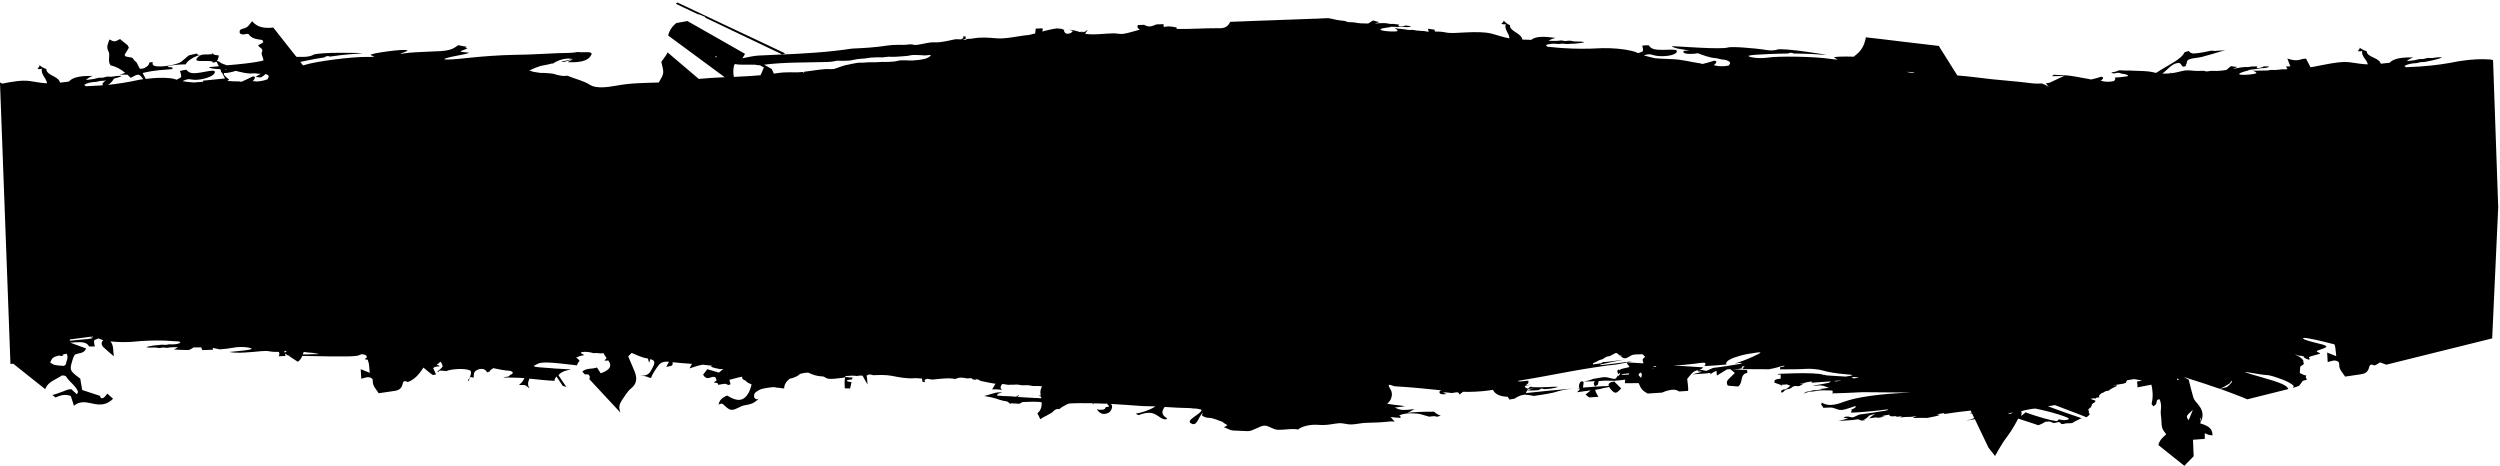 <?xml version="1.0" encoding="UTF-8"?> <svg xmlns="http://www.w3.org/2000/svg" width="820" height="153" viewBox="0 0 820 153" fill="none"> <path d="M817.17 19.57C817.005 19.545 816.806 19.533 816.641 19.509C813.708 19.268 810.47 19.497 807.202 19.98C806.946 20.028 806.689 20.077 806.42 20.089C802.41 20.909 798.395 21.489 794.466 21.754C794.197 21.766 793.928 21.778 793.707 21.815C792.596 21.875 791.437 21.911 790.256 21.996C790.022 21.996 789.8 22.032 789.566 22.032C789.449 22.032 789.332 22.032 789.227 22.068C789.073 21.96 788.883 21.863 788.728 21.755C788.716 21.718 788.703 21.682 788.691 21.646C789.706 20.97 791.27 20.753 792.581 20.705C792.802 20.669 793.059 20.62 793.268 20.548C793.477 20.476 793.734 20.427 793.955 20.391C794.81 20.379 795.722 20.306 796.641 20.029C796.862 19.993 797.084 19.956 797.306 19.92C797.527 19.884 797.749 19.848 797.993 19.764C798.459 19.643 798.959 19.51 799.46 19.377C799.995 19.233 800.6 19.064 800.959 18.858C800.769 18.762 800.079 18.798 799.763 18.786C799.107 18.81 798.35 18.991 797.708 19.052C797.252 19.088 796.815 18.955 796.325 19.003C795.834 19.052 795.324 19.269 794.845 19.353C794.589 19.402 794.342 19.366 794.108 19.366C793.874 19.366 793.627 19.329 793.383 19.414C791.964 19.824 790.713 19.933 789.428 20.053C790.047 19.474 790.811 19.088 791.613 18.811C788.217 18.811 785.2 19.004 783.796 20.584C782.814 20.681 781.88 20.802 780.898 20.898C780.848 20.754 780.798 20.609 780.713 20.476C779.738 18.787 776.305 18.679 776.273 16.785C775.85 16.688 775.306 16.471 774.725 16.145C774.239 15.868 774.024 15.699 774.103 15.59C774.103 15.59 774.069 15.602 774.056 15.566C774.049 15.771 773.937 16.012 773.778 16.23C773.654 16.435 773.517 16.604 773.333 16.748C773.887 16.881 774.368 16.917 774.818 16.64C774.403 18.486 776.359 19.511 776.641 21.116C774.79 21.068 773.12 20.754 771.44 20.525C771.228 20.477 771.029 20.465 770.782 20.428C768.14 20.127 765.319 20.658 762.497 21.189C762.24 21.237 761.984 21.285 761.727 21.334C760.41 21.587 759.105 21.877 757.844 22.07L756.399 19.247C756.282 19.247 756.164 19.247 756.047 19.247C755.661 19.259 755.288 19.307 754.869 19.452C753.196 20.031 751.76 19.717 750.249 19.187L750.673 20.297L751.221 21.768C750.753 21.768 750.284 21.768 749.816 21.768C749.841 21.841 749.866 21.913 749.926 21.974C750.049 22.215 750.159 22.42 750.246 22.673C750.072 22.734 749.92 22.746 749.768 22.758C749.347 22.782 749.006 22.698 748.585 22.722C748.164 22.746 747.768 22.842 747.347 22.866C746.96 22.879 746.552 22.939 746.131 22.963C745.71 22.987 745.368 22.903 744.947 22.927C744.526 22.951 744.073 23.108 743.652 23.132C743.231 23.156 742.867 23.12 742.446 23.144C742.025 23.168 741.592 23.156 741.123 23.156C740.69 23.144 740.247 23.217 739.813 23.205C739.497 23.193 739.215 23.169 738.933 23.144C739.205 23.253 739.442 23.374 739.786 23.579C740.522 24.013 739.942 24.254 737.745 24.448C734.227 24.773 733.362 24.303 735.979 23.518C736.654 23.325 737.177 23.145 737.585 23.084C737.503 23.072 737.468 23.084 737.386 23.072C737.64 22.903 737.956 22.915 738.504 22.807C738.982 22.722 739.498 22.746 739.824 22.674C740.524 22.553 741.107 22.432 741.785 22.36C742.088 22.336 742.721 22.36 743.269 22.251C743.957 22.095 744.41 21.938 744.078 21.769C743.54 21.793 743.024 21.769 742.521 21.781C741.966 22.095 741.117 22.348 740.601 22.324C740.133 22.324 740.08 22.058 740.448 21.769C739.71 21.781 739.008 21.781 738.435 21.817C738.109 21.89 737.782 21.962 737.478 21.986C737.244 21.986 736.975 21.998 736.741 21.998C736.507 21.998 736.26 21.962 736.004 22.01C734.858 22.083 733.6 22.397 732.387 22.614C732.815 22.385 733.291 22.18 733.836 21.95C733.073 21.89 732.346 21.818 731.757 21.697C731.227 22.083 730.757 22.529 730.275 22.94C728.758 23.181 727.333 23.35 725.808 23.23C725.327 23.193 724.744 23.314 724.184 23.386C723.997 23.41 723.845 23.423 723.693 23.435C723.187 23.326 722.868 23.193 722.33 23.218C720.728 23.326 719.333 23.242 717.83 23.073C717.15 23.025 716.52 23.121 715.832 23.278C715.611 23.314 715.401 23.387 715.145 23.435C714.679 23.556 714.179 23.689 713.7 23.773C713.444 23.821 713.222 23.858 712.966 23.906C712.662 23.93 712.37 23.99 712.066 24.014C711.981 23.882 711.874 23.797 711.789 23.665C711.754 23.677 711.719 23.689 711.732 23.725C711.804 23.821 711.912 23.906 711.997 24.038C711.05 24.123 710.091 24.171 709.224 24.147C711.068 22.82 712.265 20.865 714.449 20.636C715.617 20.515 715.431 22.12 716.467 21.843C716.863 21.746 717.044 21.48 717.131 21.167C717.014 21.167 716.932 21.155 716.815 21.155L717.173 20.95C717.267 20.431 717.3 19.852 717.798 19.598C718.956 18.995 720.807 19.043 722.308 18.645C724.741 18.006 727.172 17.245 729.579 16.533C729.719 16.485 729.871 16.473 730.01 16.425C729.567 16.497 729.076 16.545 728.655 16.57C728.152 16.582 727.696 16.618 727.275 16.642C726.889 16.654 726.55 16.69 726.363 16.714C726.034 16.666 725.718 16.654 725.389 16.606C723.501 17.016 721.566 17.402 719.777 17.535C718.866 17.608 718.237 17.258 717.932 16.715L716.582 17.101C716.178 17.849 715.596 18.537 714.917 19.055C712.813 20.757 709.718 22.193 707.193 23.918C706.216 23.689 705.321 23.472 704.16 23.387C702.388 23.23 700.527 23.267 698.768 23.146C698.018 23.122 697.327 23.159 696.495 23.122C696.261 23.122 696.049 23.074 695.85 23.062C695.651 23.05 695.416 23.05 695.147 23.062C694.96 23.086 694.751 23.159 694.52 23.279C694.311 23.352 694.079 23.472 693.823 23.52C693.357 23.641 692.936 23.665 692.505 23.774C692.814 23.991 693.124 24.208 693.986 23.991C694.195 23.919 694.416 23.882 694.568 23.87C695.258 23.834 695.451 24.051 695.957 24.16C696.216 24.232 696.45 24.232 696.697 24.268C696.814 24.268 696.944 24.305 697.073 24.341C697.462 24.449 697.946 24.606 698.033 24.86C697.989 24.956 697.849 25.004 697.628 25.041C697.406 25.077 697.102 25.101 696.694 25.161C696.203 25.209 695.62 25.33 695.082 25.354C694.731 25.354 694.427 25.378 694.123 25.403C693.936 25.427 693.737 25.415 693.632 25.451C693.739 25.535 693.777 25.644 693.815 25.753C693.842 25.945 693.639 26.259 693.48 26.476C693.343 26.645 693.54 26.537 693.179 26.621C692.783 26.718 691.918 26.814 691.45 26.814C691.051 26.79 690.665 26.802 690.254 26.742C689.855 26.718 689.558 26.537 689.194 26.501C689.147 26.477 689.077 26.501 689.03 26.477C689.525 26.103 689.973 25.704 689.743 25.379C689.658 25.246 689.269 25.137 689.06 25.21C688.014 25.572 686.861 25.849 685.778 26.103C685.73 26.079 685.683 26.055 685.635 26.03C685.506 25.994 685.364 25.922 685.164 25.91C682.333 25.512 679.763 24.74 676.693 24.668C675.662 24.619 674.643 24.607 673.633 24.511C673.462 24.692 673.243 24.849 673.059 24.993C674.967 24.981 676.559 24.957 677.177 24.824L672.276 27.129C671.915 27.213 671.471 27.286 670.981 27.334C671.148 27.479 671.41 27.672 671.659 27.829C671.577 27.817 671.53 27.793 671.482 27.768C671.387 27.72 671.305 27.708 671.188 27.708C671.999 28.36 672.097 28.528 671.67 28.311C671.446 28.227 671.089 27.986 670.637 27.696C670.555 27.684 670.485 27.708 670.403 27.696C670.214 27.6 670.024 27.503 669.869 27.395C668.676 27.443 667.388 27.443 666.366 27.31C664.569 27.081 660.988 26.659 658.384 26.466C655.78 26.273 650.873 25.742 647.479 25.296C646.046 25.103 644.11 24.922 642.021 24.754L640.832 22.896L640.212 21.894L636.823 16.502L635.935 15.066L625.11 13.787L616.679 12.774L612.006 12.244C611.903 12.847 611.765 13.462 611.544 14.066C611.205 15.115 610.676 16.069 609.888 16.949C609.716 17.13 609.51 17.323 609.338 17.504C609.04 17.77 608.707 18.047 608.338 18.337C608.246 18.409 608.154 18.482 608.075 18.59C607.243 18.554 606.353 18.578 605.521 18.542C601.704 18.566 600.899 18.723 602.199 19.206C603.238 19.616 602.501 19.628 600.28 19.302C595.415 18.555 583.466 18.314 579.767 18.905C578.133 19.146 575.696 19.098 574.365 18.748C572.398 18.254 573.564 18.013 580.255 17.723C582.139 17.638 584.304 17.578 586.481 17.554C586.805 17.36 587.283 17.276 587.729 17.324C587.941 17.372 588.118 17.433 588.238 17.553C590.744 17.578 593.111 17.65 594.741 17.734C600.594 18.18 600.5 18.132 592.487 16.974C587.882 16.299 583.588 15.961 582.986 16.251C582.371 16.504 580.968 16.625 579.899 16.468C574.658 15.648 567.469 15.178 566.53 15.624C565.95 15.866 561.899 15.89 557.561 15.649C553.808 15.408 550.748 15.251 548.287 15.13C549.312 15.951 551.483 16.132 553.14 16.409C553.339 16.421 553.516 16.481 553.693 16.542C553.87 16.602 554.035 16.626 554.212 16.686C553.285 16.602 552.228 16.481 552.157 16.952C552.014 17.893 555.183 17.688 556.047 17.591C556.304 17.543 556.561 17.495 556.817 17.446C558.812 18.134 560.622 18.966 563.049 19.099C563.261 19.147 563.473 19.195 563.65 19.256C563.862 19.304 564.074 19.352 564.285 19.401C564.709 19.497 565.155 19.545 565.601 19.593C566.048 19.642 566.449 19.787 566.828 19.98C567.242 20.16 567.447 20.414 567.475 20.607C567.515 20.836 567.276 21.162 567.082 21.391C566.911 21.572 567.155 21.488 566.746 21.548C566.303 21.62 565.299 21.765 564.818 21.729C564.385 21.717 563.951 21.705 563.47 21.669C563.024 21.62 562.692 21.452 562.246 21.403C562.199 21.379 562.129 21.403 562.082 21.379C562.634 20.945 563.152 20.523 562.897 20.125C562.812 19.992 562.375 19.859 562.097 19.956C560.911 20.366 559.654 20.68 558.396 20.993C558.349 20.969 558.301 20.945 558.219 20.933C558.077 20.861 557.913 20.837 557.701 20.788C554.506 20.354 551.616 19.449 548.16 19.389C546.895 19.341 545.629 19.293 544.433 19.221C544.186 19.184 543.952 19.184 543.705 19.148C542.98 19.197 542.402 18.991 541.766 18.847C540.871 18.63 540.024 18.436 539.186 18.159C539.291 18.123 539.36 18.099 539.465 18.062C541.454 17.495 541.725 18.05 543.17 18.279C545.533 18.677 549.294 18.267 549.947 17.109C550.995 15.287 543.5 17.314 541.471 15.625C541.149 15.372 540.944 15.119 540.774 14.853C539.755 14.841 539.112 14.902 538.669 14.974C538.857 15.517 538.943 16.217 538.884 16.723C538.877 16.928 538.098 17.158 537.296 17.435C537.201 17.387 537.106 17.339 537.012 17.291C536.55 17.085 536.067 16.929 535.596 16.808C535.419 16.748 535.254 16.724 535.077 16.663C532.193 16 528.944 15.747 525.642 15.795C525.373 15.807 525.139 15.807 524.87 15.819C520.777 16.061 516.713 16.049 512.796 15.784C512.515 15.759 512.28 15.759 511.999 15.735C510.872 15.639 509.699 15.518 508.572 15.422C508.338 15.422 508.091 15.386 507.892 15.374C507.775 15.374 507.693 15.361 507.563 15.325C507.396 15.181 507.276 15.06 507.109 14.915C507.096 14.879 507.084 14.843 507.106 14.794C508.206 14.252 509.776 14.276 511.079 14.432C511.314 14.432 511.535 14.396 511.804 14.384C512.026 14.348 512.295 14.336 512.482 14.312C513.339 14.42 514.266 14.505 515.188 14.348C515.422 14.348 515.656 14.348 515.89 14.348C516.124 14.348 516.359 14.348 516.58 14.312C517.036 14.275 517.597 14.203 518.087 14.155C518.648 14.082 519.243 13.998 519.627 13.865C519.459 13.72 518.779 13.672 518.415 13.636C517.735 13.588 517.01 13.636 516.33 13.588C515.849 13.551 515.435 13.37 514.954 13.334C514.473 13.298 513.903 13.455 513.434 13.455C513.165 13.467 512.953 13.419 512.694 13.347C512.447 13.31 512.236 13.262 511.967 13.274C510.519 13.491 509.241 13.407 507.94 13.371C508.632 12.888 509.434 12.611 510.273 12.442C506.914 11.983 503.864 11.742 502.254 13.069C501.27 13.045 500.321 13.009 499.336 12.985C499.321 12.828 499.271 12.684 499.221 12.539C498.477 10.729 495.068 10.126 495.283 8.268C494.882 8.123 494.348 7.822 493.847 7.387C493.405 7.013 493.225 6.832 493.317 6.76L493.27 6.736C493.215 6.917 493.104 7.158 492.932 7.339C492.795 7.508 492.611 7.653 492.427 7.798C492.958 7.979 493.429 8.099 493.905 7.894C493.266 9.656 495.074 10.934 495.1 12.587C493.266 12.249 491.638 11.719 489.987 11.236C489.775 11.188 489.551 11.104 489.339 11.055C486.772 10.404 483.882 10.513 480.992 10.621C480.723 10.633 480.454 10.646 480.185 10.658C477.915 10.754 475.673 11.044 473.706 10.549C472.824 10.368 471.688 10.356 470.669 10.344C470.594 10.127 470.518 9.91 470.491 9.717C469.833 9.62 469.093 9.512 468.317 9.415C468.343 9.488 468.368 9.56 468.393 9.633C468.48 9.886 468.568 10.139 468.643 10.357C468.456 10.381 468.305 10.393 468.14 10.369C467.741 10.345 467.375 10.188 466.976 10.164C466.577 10.139 466.156 10.164 465.745 10.103C465.346 10.079 464.948 10.055 464.536 9.995C464.138 9.971 463.771 9.814 463.373 9.79C462.974 9.766 462.461 9.862 462.062 9.838C461.663 9.814 461.275 9.705 460.863 9.645C460.417 9.597 460.006 9.537 459.56 9.488C459.114 9.44 458.668 9.392 458.222 9.344C457.928 9.283 457.634 9.223 457.374 9.151C457.611 9.271 457.873 9.464 458.16 9.73C458.817 10.273 458.199 10.405 456.019 10.309C452.478 10.116 451.692 9.537 454.364 9.139C455.064 9.018 455.59 8.958 456.011 8.933C455.929 8.921 455.881 8.897 455.799 8.885C456.065 8.752 456.394 8.801 456.933 8.777C457.436 8.764 457.929 8.837 458.246 8.849C458.936 8.813 459.556 8.801 460.224 8.813C460.54 8.825 461.163 8.933 461.736 8.897C462.426 8.861 462.905 8.776 462.595 8.559C462.067 8.499 461.573 8.426 461.045 8.366C460.465 8.608 459.578 8.752 459.038 8.656C458.579 8.571 458.539 8.342 458.954 8.077C458.214 7.968 457.521 7.884 456.958 7.836C456.654 7.86 456.303 7.86 455.986 7.848C455.74 7.811 455.493 7.775 455.281 7.727C455.034 7.691 454.822 7.643 454.576 7.606C453.414 7.522 452.129 7.643 450.901 7.703C451.354 7.546 451.889 7.401 452.425 7.257C451.672 7.112 450.977 6.907 450.398 6.702C449.843 7.015 449.266 7.377 448.758 7.715C447.236 7.715 445.783 7.691 444.265 7.366C443.807 7.281 443.186 7.293 442.636 7.281C442.436 7.269 442.284 7.281 442.12 7.257C441.624 7.064 441.327 6.883 440.764 6.835C439.156 6.702 437.768 6.413 436.32 6.063C436.108 6.015 435.909 6.003 435.697 5.954L433.345 6.039C432.936 6.099 432.55 6.111 432.164 6.123C431.93 6.124 431.661 6.136 431.427 6.136C431.275 6.148 431.11 6.124 430.958 6.136L429.227 6.208L420.054 6.546L415.467 6.715L413.15 6.788L403.521 7.162C403.375 7.416 403.25 7.621 403.126 7.826C402.471 8.864 401.44 9.382 399.364 9.25C394.984 9.226 390.191 9.588 385.786 9.492C385.913 9.407 386.005 9.335 386.072 9.19C385.892 9.009 385.374 8.864 384.763 8.792C384.153 8.72 383.542 8.647 383.156 8.659C382.7 8.696 382.187 8.792 381.731 8.828C381.643 8.575 381.613 8.261 381.652 7.924L379.335 7.996C378.698 8.298 377.687 8.648 377.114 8.684C376.541 8.72 375.691 8.406 375.287 8.141L373.204 8.213C372.904 8.925 373.219 9.384 373.882 9.722C372.054 10.192 370.311 10.796 368.468 11.109C367.382 11.242 366.51 10.977 365.478 10.928C362.212 10.965 358.595 11.568 355.926 11.074C356.162 10.627 356.445 10.205 356.753 9.855C356.614 9.903 356.509 9.94 356.37 9.988C356.119 10.277 355.703 10.543 355.235 10.543C354.345 10.567 354.706 10.483 355.416 10.277C355.451 10.265 355.451 10.265 355.486 10.253C355.055 10.362 354.612 10.434 354.168 10.507C353.106 10.145 351.974 9.807 350.592 9.759C351.028 9.892 351.464 10.024 351.676 10.072C352.147 10.193 351.299 11.014 350.223 11.062C349.311 11.134 348.821 10.169 349.082 9.795C348.753 9.747 348.456 9.566 348.231 9.482C348.184 9.457 348.102 9.445 348.055 9.421C347.633 9.445 347.187 9.397 346.764 9.301C346.273 9.349 345.643 9.445 345.316 9.518C344.886 9.626 344.407 9.711 343.977 9.82C343.511 9.94 343.068 10.013 342.602 10.133C342.358 10.218 342.149 10.29 341.905 10.375C341.979 10.025 342.018 9.687 341.997 9.289L339.728 9.385C339.679 9.808 339.652 10.182 339.568 10.616C339.536 10.749 339.539 10.869 339.542 10.99C339.39 11.002 339.215 11.062 339.063 11.075C338.772 11.135 338.481 11.195 338.167 11.304C337.876 11.364 337.562 11.473 337.258 11.497C333.81 11.799 330.075 12.848 326.696 12.559C324.443 12.366 322.061 12.137 319.401 12.571C319.109 12.632 318.818 12.692 318.549 12.704C318.081 12.704 317.59 12.752 317.121 12.752C317.089 12.885 316.835 13.054 316.332 13.066C315.443 13.09 315.699 13.042 316.374 12.849C316.618 12.765 316.745 12.68 316.802 12.62C316.714 12.367 316.674 12.137 316.634 11.908L316.599 11.92C316.33 11.932 316.096 11.932 315.839 11.98C315.997 12.21 316.037 12.439 315.875 12.535C315.691 12.68 315.46 12.801 315.228 12.921C314.69 12.946 314.219 12.825 313.646 12.861C313.377 12.873 313.12 12.922 312.864 12.97C311.267 13.32 309.823 13.658 308.316 13.815C307.394 13.972 306.559 13.815 305.683 13.875C303.859 14.02 301.65 14.744 299.976 14.756C299.575 14.611 299.129 14.563 298.695 14.551L298.648 14.527C297.562 14.66 296.463 14.756 295.466 14.696C295.15 14.684 294.881 14.696 294.612 14.708C293.441 14.708 292.248 14.757 291.022 14.938C287.067 15.577 283.23 15.77 279.463 15.939C271.528 17.146 264.054 17.545 256.638 17.883C256.939 17.738 257.24 17.593 257.566 17.521C254.299 15.977 250.985 14.409 247.671 12.84C245.386 11.767 243.102 10.693 240.817 9.619C234.663 6.724 228.448 3.768 222.198 0.825C221.967 0.946 221.783 1.09 221.728 1.271C224.073 2.405 226.452 3.527 228.784 4.625C228.995 4.673 229.16 4.697 229.372 4.746C229.843 4.866 230.295 5.156 231.524 5.662C231.419 5.699 231.315 5.735 231.198 5.735C234.938 7.52 238.679 9.306 242.373 11.067C243.627 11.646 244.894 12.261 246.113 12.852C249.617 14.517 253.121 16.182 256.59 17.859C253.934 17.968 251.279 18.076 248.601 18.233C246.999 18.342 245.241 18.788 243.48 19.114C243.833 18.668 244.091 18.173 244.384 17.666L236.601 13.227L225.474 6.905C224.179 7.111 222.931 7.34 221.801 7.569C221.34 7.931 220.975 8.341 220.632 8.703C219.891 9.608 219.375 10.598 219.153 11.647L222.035 13.771L237.707 25.328C234.864 25.461 232.022 25.593 229.194 25.883L218.962 17.185C218.796 17.607 218.57 17.969 218.309 18.343C217.797 19.007 217.332 19.695 216.913 20.286C217.864 24.05 217.829 24.062 216.138 26.958C216.116 27.006 216.094 27.054 216.059 27.066C211.542 27.211 207.08 27.175 202.019 28.116C198.94 28.696 195.388 29.034 193.535 27.851C191.407 26.44 188.702 25.957 186.219 24.872C185.972 24.836 185.668 24.86 185.364 24.884C185.06 24.908 184.756 24.932 184.51 24.896C183.981 24.836 183.51 24.715 183.051 24.631C182.394 24.534 181.907 24.257 181.249 24.16C180.591 24.064 179.876 24.028 179.231 23.967C178.573 23.871 177.756 23.991 177.098 23.895C176.44 23.799 175.817 23.69 175.159 23.593C174.501 23.497 174.201 23.195 173.556 23.135C174.183 22.918 174.529 22.677 175.214 22.399C175.876 22.17 176.513 21.868 177.153 21.687C177.816 21.458 178.518 21.458 179.193 21.265C179.659 21.144 180.089 21.035 180.533 20.963C180.694 20.867 180.951 20.818 181.198 20.855C181.315 20.855 181.419 20.818 181.489 20.794C181.626 20.625 182.032 20.444 182.656 20.106C183.791 19.551 185.527 19.153 186.524 19.213C188.119 19.31 188.061 19.37 185.987 19.805C184.6 20.082 184.064 20.227 184.219 20.335C184.418 20.348 184.653 20.348 184.887 20.348C184.922 20.335 184.956 20.323 184.991 20.311C188.156 19.418 188.933 19.069 186.8 20.01C186.66 20.058 186.476 20.203 186.27 20.396C189.27 20.492 192.909 20.407 194.011 17.838C194.397 16.812 191.76 17.198 190.646 17.138C190.247 17.114 189.883 17.078 189.485 17.054C188.493 17.235 187.477 17.343 186.622 17.355C184.831 17.368 181.238 17.476 178.643 17.645C176.047 17.814 171.144 17.971 167.726 18.02C164.307 18.068 158.017 18.503 153.73 18.974C144.865 19.976 142.97 19.577 150.223 18.202C154.071 17.478 154.581 17.26 152.67 17.152C150.746 17.007 150.614 16.85 152.125 16.368C153.171 16.006 153.574 15.704 153.024 15.692C152.508 15.668 152.61 15.511 153.05 15.318C152.111 15.197 151.193 15.029 150.298 14.812C150.172 14.896 150.01 14.992 149.861 15.125C148.017 16.452 146.607 16.778 141.306 16.911C137.83 17.02 133.971 17.261 132.759 17.479C130.95 17.78 130.89 17.72 132.459 17.177C134.085 16.574 134.082 16.453 132.417 16.381C131.351 16.345 128.185 16.671 125.443 17.093C121.662 17.672 120.872 17.986 122.191 18.299C123.263 18.577 122.528 18.71 120.291 18.674C115.382 18.589 103.543 20.134 99.928 21.305C99.754 21.365 99.579 21.425 99.392 21.45L98.488 20.303C99.036 20.195 99.619 20.074 100.271 19.929C102.124 19.531 104.259 19.157 106.406 18.819C106.704 18.554 107.192 18.385 107.626 18.397C107.86 18.397 108.037 18.457 108.157 18.578C110.643 18.204 112.967 17.926 114.603 17.805C120.473 17.395 120.356 17.395 112.285 17.311C107.671 17.287 103.391 17.552 102.791 17.963C102.227 18.361 100.839 18.638 99.751 18.651C98.931 18.651 98.064 18.626 97.209 18.639L95.473 16.443L94.714 15.49L89.626 9.023C89.218 9.084 88.844 9.132 88.458 9.144C86.397 9.168 84.366 8.939 82.706 6.961C82.067 7.709 81.615 8.432 80.993 8.891C80.358 9.313 79.516 9.362 78.834 9.76C78.603 9.88 78.524 10.556 78.672 10.87C78.795 11.111 79.326 11.292 79.642 11.304C80.275 11.328 81.343 10.918 81.513 11.183C82.675 12.848 84.384 12.824 86.007 13.113C86.136 13.15 86.239 13.56 86.352 13.886C85.797 14.199 85.207 14.525 84.665 14.875C84.84 15.382 85.501 15.599 85.838 16.009C85.958 16.13 86.02 16.311 86.048 16.504C86.076 16.697 85.999 16.926 85.865 17.215C85.82 17.312 85.811 17.396 85.826 17.553C85.822 17.879 86.007 18.301 86.132 18.663C86.157 18.736 86.17 18.772 86.195 18.844C86.26 19.146 86.373 19.471 86.438 19.773C85.861 20.135 81.893 20.738 77.581 21.137C76.517 21.221 75.536 21.318 74.589 21.402C74.589 21.402 74.577 21.366 74.542 21.378L74.52 21.427L74.485 21.439C73.669 21.113 72.752 20.944 72.096 20.401C71.761 20.112 71.455 20.015 71.138 20.003C71.412 19.665 71.655 19.014 71.746 18.374C71.755 18.29 71.778 18.242 71.753 18.169C71.354 18.145 70.943 18.085 70.531 18.024C70.437 17.976 70.342 17.928 70.212 17.892C70.08 17.735 69.701 17.542 69.416 17.397L69.637 17.807C69.273 17.771 68.817 17.807 68.326 17.856C67.459 17.832 66.605 17.844 65.895 18.049C65.192 18.049 64.651 17.952 64.513 17.554C63.652 17.771 62.778 17.953 61.916 18.17C61.135 18.845 60.342 19.485 59.56 20.16C57.986 21.476 51.156 22.381 50.255 21.355C50.015 21.114 50.007 20.752 50.068 20.366C49.695 20.414 49.321 20.463 48.982 20.499C48.946 20.957 48.745 21.392 48.25 21.766C47.386 22.429 46.56 22.634 45.867 22.55L44.801 20.487C44.372 20.149 43.953 19.727 43.613 19.196C43.43 18.895 42.972 18.81 42.444 18.75C42.032 18.689 41.621 18.629 41.28 18.545C41.103 18.484 40.99 18.159 40.857 18.002C41.354 17.181 41.816 16.373 42.268 15.649L41.875 14.853C40.957 14.117 40.181 13.453 39.37 12.802C37.6 13.779 37.565 13.791 35.907 12.947C35.491 14.226 34.718 15.263 35.611 16.94C36.246 18.099 35.188 20.005 36.275 21.453C38.122 21.826 39.688 22.743 41.061 23.889C40.481 24.131 39.888 24.336 39.188 24.456C40.021 24.493 40.888 24.517 41.777 24.493C42.172 24.843 42.519 25.168 42.878 25.53C45.469 24.106 45.586 24.106 46.89 25.844C46.903 25.88 46.962 25.94 46.975 25.976C46.636 26.012 46.31 26.085 45.971 26.121C45.715 26.169 45.458 26.218 45.202 26.266C41.904 27.002 38.601 27.497 35.366 27.847C36.095 27.473 36.736 26.846 37.414 25.76C37.706 25.699 38.02 25.591 38.346 25.518C38.881 25.373 39.486 25.204 39.832 24.963C39.665 24.819 38.953 24.903 38.636 24.891C37.981 24.915 37.236 25.132 36.546 25.169C36.09 25.205 35.654 25.072 35.163 25.12C34.673 25.169 34.14 25.434 33.649 25.482C33.393 25.531 33.146 25.494 32.912 25.494C32.678 25.494 32.431 25.458 32.187 25.543C30.78 25.989 29.517 26.062 28.209 26.231C28.851 25.603 29.602 25.181 30.439 24.891C27.078 24.879 24.026 25.085 22.577 26.762C21.596 26.858 20.627 26.991 19.692 27.112C19.642 26.967 19.58 26.786 19.53 26.641C18.587 24.82 15.176 24.663 15.211 22.624C14.788 22.527 14.244 22.31 13.685 21.936C13.221 21.61 13.007 21.442 13.086 21.333C13.086 21.333 13.051 21.345 13.039 21.309C12.997 21.526 12.92 21.755 12.739 22.021C12.614 22.226 12.455 22.443 12.271 22.588C12.825 22.721 13.306 22.757 13.756 22.479C13.322 24.494 15.22 25.58 15.435 27.329C13.571 27.245 11.936 26.919 10.244 26.654C10.032 26.605 9.833 26.593 9.586 26.557C6.979 26.244 4.122 26.787 1.301 27.318C1.114 27.342 0.94 27.402 0.753 27.426L-0.006 27.04L3.431 119.396C3.735 119.372 4.026 119.312 4.33 119.287L14.836 127.648C15.728 125.15 18.256 124.559 20.146 123.256C20.457 123.027 21.492 123.196 21.674 123.497C22.782 125.343 24.832 126.417 25.593 128.504C25.631 128.612 25.482 128.745 25.214 129.324C24.472 128.649 23.958 128.178 23.384 127.647C23.045 127.684 22.612 127.672 22.228 127.804C20.66 128.347 19.107 129.047 17.5 129.482C17.396 129.518 17.279 129.518 17.174 129.554L18.2 130.374C19.753 129.674 21.369 129.156 23.224 129.891C23.54 130.917 23.816 131.713 24.257 133.101C26.6 131.074 29.026 132.22 31.329 132.557C33.562 132.919 35.298 132.521 37.086 130.808C36.452 130.217 35.843 129.698 35.209 129.107C34.707 129.686 34.414 130.193 33.964 130.47C33.352 130.844 32.9 130.555 32.789 129.782L32.767 129.831C30.879 129.227 29.014 128.576 26.95 127.913C26.758 126.682 26.519 125.427 26.327 124.197C22.694 121.482 22.694 121.482 24.007 117.38C24.138 116.97 24.411 116.632 24.545 116.343C25.795 115.667 27.515 116.125 28.246 114.291C26.64 113.712 25.177 113.206 23.736 112.651C23.511 112.566 23.24 112.458 23.06 112.277C23.142 112.289 23.189 112.313 23.272 112.325C23.354 112.337 23.401 112.361 23.484 112.373C25.307 112.228 27.609 111.999 28.565 112.844C28.899 113.133 29.104 113.387 29.239 113.664C29.777 113.64 30.432 113.616 31.148 113.652C30.925 113.121 30.823 112.264 30.87 111.722C30.877 111.516 31.574 111.275 32.293 110.985C32.388 111.034 32.47 111.046 32.53 111.106C32.944 111.287 33.346 111.432 33.769 111.528C33.817 111.552 33.852 111.54 33.899 111.565C33.772 111.649 33.623 111.782 33.534 111.975C33.129 112.723 33.402 113.398 33.976 113.929C35.064 114.931 36.222 115.908 37.333 116.861C37.038 115.22 37.418 113.386 36.227 111.975C38.258 112.204 40.426 112.264 42.613 112.155C42.847 112.155 43.069 112.119 43.303 112.119C46.96 111.745 50.54 111.6 54.056 111.72C54.29 111.72 54.524 111.72 54.771 111.757C55.767 111.817 56.799 111.865 57.843 111.949C58.042 111.962 58.242 111.974 58.476 111.974C58.558 111.986 58.675 111.986 58.758 111.998C58.877 112.118 59.032 112.227 59.152 112.348C59.165 112.384 59.177 112.42 59.142 112.432C58.159 112.975 56.767 113.011 55.605 112.927C55.371 112.927 55.197 112.987 54.975 113.023C54.754 113.06 54.567 113.084 54.345 113.12C53.582 113.06 52.785 113.011 51.911 113.192C51.724 113.217 51.49 113.217 51.303 113.241C51.116 113.265 50.882 113.265 50.695 113.289C50.287 113.349 49.809 113.434 49.365 113.506C48.852 113.603 48.339 113.699 48.003 113.856C48.158 113.965 48.756 114.001 49.072 114.013C49.67 114.049 50.335 113.941 50.933 113.977C51.367 113.989 51.733 114.146 52.167 114.158C52.6 114.17 53.089 114.001 53.51 113.977C53.744 113.977 53.943 113.989 54.155 114.037C54.367 114.085 54.566 114.097 54.8 114.097C56.083 113.856 57.219 113.868 58.39 113.868C57.952 114.181 57.489 114.423 57.014 114.628C58.34 114.736 59.957 114.785 61.726 114.821C62.413 114.664 62.981 114.386 63.451 113.94C64.305 113.928 65.16 113.916 66.027 113.94C66.042 114.097 66.092 114.241 66.142 114.386C66.192 114.531 66.29 114.7 66.375 114.833C67.581 114.82 68.774 114.772 69.885 114.712C69.823 114.531 69.795 114.338 69.802 114.133C70.577 114.229 71.26 114.398 71.99 114.591C73.779 114.458 75.321 114.289 76.265 114.084C77.896 113.722 80.32 113.734 81.674 114.036C83.628 114.494 82.475 114.771 75.744 115.399C75.592 115.411 75.405 115.435 75.253 115.447C77.429 115.87 79.861 115.676 82.292 115.483C82.526 115.483 82.748 115.447 83.017 115.435C85.027 115.266 87.045 114.892 88.787 115.302C89.575 115.435 90.581 115.41 91.483 115.423C91.683 116.002 91.695 116.484 91.399 116.87C92.041 116.81 92.814 116.786 93.668 116.774C93.615 116.508 93.54 116.291 93.487 116.026C93.475 115.989 93.462 115.953 93.462 115.953L94.567 116.665C94.602 116.653 94.625 116.605 94.66 116.593C94.729 116.568 94.837 116.653 94.931 116.701C94.909 116.749 94.922 116.786 94.899 116.834L97.681 118.668C98.315 118.245 98.668 117.799 99.159 116.737C113.628 117.038 117.199 116.978 117.947 116.435C118.35 116.133 119.205 116.121 119.821 116.435C120.011 116.531 120.118 116.616 120.19 116.712C120.24 116.857 120.278 116.965 120.328 117.11C120.296 117.243 120.194 117.4 119.998 117.508C119.801 117.617 119.687 117.738 119.642 117.834C119.971 117.882 120.265 117.943 120.594 117.991C120.619 118.063 120.657 118.172 120.682 118.244C121.102 119.234 121.105 120.368 121.229 121.743C121.242 121.779 121.254 121.815 121.232 121.864C121.247 122.021 121.25 122.141 121.3 122.286C120.26 121.876 119.445 121.55 118.31 121.092C118.37 122.165 118.461 123.107 118.498 124.229C119.43 123.987 120.08 123.722 120.7 123.71C121.403 123.71 122.3 124.047 122.272 124.868C122.148 126.653 123.436 127.667 124.204 128.982C125.955 128.74 127.728 128.451 129.479 128.209C130.856 128.016 131.767 127.377 132.073 125.893C132.315 124.674 133.048 124.988 133.781 125.302C136.069 124.469 137.516 122.671 138.897 120.572C139.922 121.392 140.843 122.249 141.866 122.949C142.116 123.105 142.614 122.852 143.022 122.792C142.689 122.056 142.394 121.428 142.086 120.765C142.201 120.644 142.35 120.511 142.477 120.427C142.686 120.355 142.895 120.282 143.082 120.258C143.525 120.186 143.877 120.186 144.25 120.137C144.023 119.932 143.831 119.715 143.176 119.739C143.636 119.377 144.049 118.991 144.474 118.641C144.474 118.641 144.509 118.629 144.521 118.665C144.786 118.979 145.019 119.425 145.172 119.98C145.319 120.294 144.608 120.946 144.078 121.332C143.837 121.537 143.596 121.742 143.389 121.935C143.506 121.935 143.636 121.971 143.753 121.971C143.937 121.826 144.086 121.694 144.188 121.537C144.938 121.561 145.666 121.633 146.359 121.718C148.365 120.861 153.562 120.764 154.344 121.669C154.801 122.2 154.26 123.117 154.089 123.865C154.003 124.179 153.438 124.577 153.468 124.89C153.55 124.902 153.668 124.902 153.75 124.915C153.869 124.468 154.07 124.034 154.283 123.636C154.625 123.72 154.966 123.804 155.342 123.877C155.453 123.069 155.232 122.091 156.202 121.512C157.924 120.511 159.4 121.054 159.767 122.224C159.878 121.983 160.17 121.922 160.546 121.995C160.541 121.753 160.7 121.536 160.976 121.319C161.217 121.114 161.506 120.933 161.794 120.752C163.571 121.15 165.336 121.512 167.412 121.644C167.589 121.705 167.731 121.777 167.921 121.874C168.205 122.018 168.21 122.26 168.099 122.501C168.054 122.597 167.962 122.67 167.835 122.754C167.474 122.839 167.106 123.128 166.982 123.333C166.855 123.418 166.75 123.454 166.588 123.551C166.12 123.551 165.373 123.647 165.084 123.828C166.876 123.816 168.645 123.852 170.426 123.924C170.942 123.949 171.458 123.973 171.986 124.033C171.842 124.407 171.664 124.793 171.355 125.143C171.152 125.457 170.717 125.891 170.244 126.217L170.291 126.241C170.879 126.361 171.684 126.205 172.155 126.325C172.674 126.47 172.916 126.832 173.225 127.049C173.415 127.146 173.617 127.278 173.806 127.375C172.933 126.542 173.152 125.372 173.641 124.19C176.387 124.455 179.123 124.805 181.971 124.913C181.946 124.841 181.921 124.768 181.896 124.696C181.916 124.527 181.935 124.358 182.037 124.201C182.104 124.057 182.206 123.9 182.308 123.743C182.365 123.683 182.445 123.574 182.537 123.502C183.204 124.527 183.906 125.54 184.573 126.566C184.608 126.554 184.655 126.578 184.703 126.602C184.915 126.65 185.174 126.723 185.446 126.831C185.541 126.88 185.623 126.892 185.752 126.928C185.667 126.795 185.582 126.662 185.497 126.53C184.71 125.384 183.958 124.225 183.159 123.043L183.193 123.031C183.457 122.778 183.651 122.548 183.962 122.319C184.124 122.223 184.32 122.114 184.517 122.005C185.303 121.571 186.377 121.402 187.273 121.173C185.046 121.052 183.169 120.932 181.657 120.847L181.644 120.811L181.609 120.823C173.506 120.305 174.722 120.208 176.168 119.424C177.579 118.652 179.864 118.712 188.212 119.713C188.541 119.761 188.87 119.809 189.234 119.846C189.4 119.423 189.506 118.941 190.046 118.47C190.078 118.337 190.041 118.229 189.861 118.048C189.681 117.867 189.546 117.59 188.955 117.348C189.196 117.143 189.649 116.986 190.207 116.793C190.743 116.648 191.29 116.54 191.652 116.455C191.557 116.407 191.462 116.359 191.367 116.311C190.23 115.731 190.237 115.526 191.488 115.418C192.399 115.345 193.797 115.55 194.635 115.828C194.635 115.828 194.635 115.828 194.683 115.852C194.986 115.828 195.243 115.78 195.559 115.792C196.028 115.792 196.486 115.876 196.967 115.912C197.284 115.924 197.623 115.888 197.961 115.852C198.206 116.334 198.499 116.841 198.896 117.312C198.909 117.348 198.956 117.372 198.969 117.408C198.752 117.686 198.501 117.975 198.263 118.301C198.567 118.277 199.022 118.241 199.573 118.253C199.926 118.82 200.123 119.278 200.157 119.712C200.167 120.195 200.001 120.617 199.623 120.991C199.144 121.522 198.287 121.981 197.045 122.451C196.658 121.896 196.293 121.293 195.795 120.533C194.287 121.136 192.39 120.618 190.99 121.872L191.819 122.801C192.299 122.838 192.822 122.657 193.169 122.982C193.257 123.236 193.522 123.549 193.467 123.73C193.425 123.947 193.349 124.177 193.294 124.358L203.496 135.336C202.742 133.044 203.104 132.513 205.156 129.533C205.701 128.737 206.314 127.916 207.086 127.325C208.936 125.793 209 123.947 208.156 121.848C207.522 120.243 206.784 118.675 206.053 116.901C206.431 116.527 206.809 116.153 207.175 115.743C208.758 116.37 210.347 117.239 211.957 117.492C212.169 117.54 212.368 117.552 212.545 117.613C212.601 117.999 212.751 118.433 212.904 118.988C213.035 118.578 213.179 118.204 213.31 117.793C215.16 118.288 214.98 119.121 213.321 121.883C212.576 123.114 211.373 123.247 210.037 123.223C210.085 123.247 210.12 123.235 210.167 123.259C211.104 123.259 212.021 123.428 212.814 123.802L212.861 123.826C213.156 123.886 213.402 123.922 213.544 123.995C213.993 122.583 215.195 120.87 216.06 119.76C216.731 118.879 217.729 118.493 219.431 118.674C219.218 119.072 218.925 119.579 218.52 120.327C219.569 120.085 220.167 120.122 220.418 119.832C220.691 119.494 220.718 119.12 220.57 118.807C222.636 119.024 224.807 119.204 226.965 119.349C226.706 119.844 226.413 120.351 226.155 120.845C227.55 120.363 228.956 119.916 230.413 119.614C231.47 119.735 232.514 119.819 233.536 119.952C233.409 120.037 233.282 120.121 233.225 120.181C233.382 120.411 233.901 120.555 234.502 120.712C235.09 120.833 235.691 120.99 236.102 121.05C236.466 121.086 236.874 121.026 237.26 121.014C236.778 121.424 236.283 121.798 235.8 122.208C234.504 121.846 233.325 121.484 231.981 121.098C231.424 121.858 230.912 122.522 230.617 122.908C232.089 125.357 233.554 122.824 234.737 123.873C234.837 124.163 234.938 124.452 235.05 124.778C234.739 125.007 234.416 125.2 234.105 125.43C234.516 125.49 234.94 125.586 235.351 125.647C235.414 125.828 235.489 126.045 235.551 126.226C236.403 126.093 237.056 125.948 237.733 125.876C238.341 125.827 238.958 126.708 239.597 125.96C239.482 125.514 239.379 125.104 239.238 124.585C240.683 124.247 242.077 123.764 243.489 123.559C243.246 124.211 243.758 124.56 244.561 124.85C244.573 124.886 244.598 124.958 244.645 124.983C244.983 125.393 245.706 125.791 246.496 126.044C246.454 126.261 246.425 126.515 246.361 126.78C246.098 127.601 245.801 128.433 245.349 129.157C244.072 131.22 242.536 131.63 240.254 130.677C239.616 130.412 239.01 130.014 238.523 129.736C236.945 130.364 235.945 131.196 235.699 132.741C236.276 132.379 236.799 132.198 237.446 132.825C239.433 134.731 239.926 134.804 242.069 133.778C242.811 133.44 243.528 133.03 244.31 132.921C246.422 132.595 247.386 132.221 248.84 130.786C248.308 131.051 247.757 131.039 247.414 130.387C247.207 130.013 247.362 129.109 247.66 128.843C248.384 128.228 249.285 127.673 250.159 127.492C251.325 127.25 252.503 127.045 253.684 126.961C254.13 127.009 254.541 127.069 254.93 127.178C255.047 127.178 255.164 127.178 255.316 127.166C255.914 127.202 256.41 127.395 256.961 127.407C257.043 127.419 257.125 127.431 257.23 127.395C257.212 127.117 257.207 126.876 257.283 126.647C257.486 125.766 258.122 124.898 259.055 124.21C260.338 123.968 261.532 123.474 262.485 122.617C262.916 122.508 263.347 122.4 263.79 122.327C264.233 122.255 264.689 122.219 265.123 122.231C266.472 122.858 267.878 123.425 269.847 123.473C270.28 123.485 270.615 123.775 270.864 123.932C271.041 123.992 271.136 124.04 271.278 124.113C271.42 124.185 271.55 124.221 271.797 124.257C272.208 124.318 273.319 124.257 273.775 124.221C274.231 124.185 274.687 124.149 275.165 124.064C275.643 123.98 276.111 123.98 276.555 123.907C276.776 123.871 277.033 123.823 277.242 123.75C276.925 124.752 277.025 126.055 277.09 127.37C277.64 127.382 278.238 127.418 278.824 127.418C279.019 126.742 279.133 126.055 279.281 125.355C277.237 125.09 277.169 124.667 279.471 124.438C279.513 124.221 279.555 124.004 279.644 123.811C279.457 123.835 279.293 123.811 279.059 123.811C277.125 123.75 276.683 123.376 277.677 123.316C278.706 123.244 280.039 123.147 280.956 123.316C280.991 123.304 281.003 123.34 281.038 123.328C281.038 123.328 281.038 123.328 281.073 123.316C281.377 123.292 281.703 123.219 282.007 123.195C282.324 123.207 282.628 123.183 282.909 123.207L284.544 126.127C284.489 125.741 284.481 125.379 284.46 124.981C284.446 124.377 284.385 123.75 284.22 123.159C284.302 123.171 284.372 123.147 284.454 123.159C284.518 122.893 285.215 122.652 286.195 123.002C286.243 123.026 286.29 123.05 286.337 123.074C288.49 122.978 290.655 122.917 292.619 123.291C294.842 123.738 297.195 124.22 299.873 124.063C300.177 124.039 300.481 124.015 300.728 124.051C301.278 124.063 301.819 124.159 302.37 124.172C302.37 124.172 302.405 124.159 302.417 124.196C302.495 124.533 302.526 124.847 302.521 125.173C302.815 125.233 303.157 125.318 303.486 125.366C303.278 124.992 303.131 124.678 303.362 124.558C303.559 124.449 303.79 124.328 304.034 124.244C304.585 124.256 305.046 124.461 305.597 124.473C305.879 124.497 306.113 124.497 306.369 124.449C307.993 124.292 309.453 124.111 311.01 124.099C311.817 124.062 312.57 124.207 313.345 124.304C313.995 124.038 314.518 123.857 314.869 123.857C315.642 123.833 316.417 123.93 317.147 124.123C317.72 124.086 318.293 124.05 318.809 124.074C318.834 124.147 318.846 124.183 318.871 124.255C319.006 124.533 320.063 124.653 320.292 124.412C320.292 124.412 320.327 124.4 320.314 124.364C320.444 124.4 320.573 124.436 320.725 124.424C320.868 124.496 321.01 124.569 321.13 124.689C321.319 124.786 321.543 124.87 321.768 124.955C322.217 125.124 322.802 125.124 323.286 125.28C323.757 125.401 324.263 125.51 324.756 125.582C325.215 125.666 325.674 125.751 326.167 125.823C326.284 125.823 326.414 125.859 326.531 125.859C326.158 126.475 325.751 127.102 325.413 127.705C326.268 127.693 327.088 127.693 327.698 127.766C328.062 127.802 328.391 127.85 328.685 127.91C327.959 127.392 328.12 126.728 328.676 125.968C328.828 125.956 328.958 125.992 329.11 125.98C329.626 126.004 330.04 126.185 330.555 126.209C331.071 126.233 331.609 126.209 332.113 126.197C332.628 126.221 333.211 126.1 333.692 126.137C334.29 126.173 334.786 126.366 335.372 126.366C335.97 126.402 336.6 126.305 337.198 126.342C337.796 126.378 338.292 126.571 338.855 126.619C339.406 126.631 340.061 126.607 340.647 126.607C341.045 126.631 341.409 126.667 341.773 126.703C341.381 127.487 341.096 128.356 341.32 129.454C341.358 129.563 341.361 129.683 341.386 129.756C341.057 129.707 340.797 129.635 340.655 129.563C340.93 129.792 341.192 129.985 341.501 130.202C341.551 130.347 341.554 130.467 341.569 130.624C339.753 130.564 337.959 130.456 336.165 130.347C335.883 130.323 335.614 130.335 335.367 130.299C334.769 130.263 334.253 130.239 333.69 130.19C334.001 129.961 334.23 129.72 334.307 129.491C333.936 129.659 333.59 129.901 333.279 130.13C332.27 130.034 331.308 129.961 330.206 129.937C329.105 129.913 328.026 129.841 327.017 129.744C327.081 129.479 327.215 129.189 327.599 129.057C327.947 128.936 328.331 128.803 328.796 128.682C328.527 128.695 328.211 128.683 327.86 128.683C326.992 128.658 325.782 128.996 324.585 129.37C324.597 129.407 324.562 129.419 324.575 129.455C324.492 129.443 324.458 129.455 324.375 129.443C323.84 129.588 323.282 129.781 322.817 129.901C324.544 130.155 326.191 130.516 327.715 131.083C328.47 131.349 329.353 131.53 330.339 131.674C330.744 131.94 331.113 132.217 331.413 132.519C331.457 132.422 331.514 132.362 331.559 132.266C332.369 132.35 333.223 132.338 334.033 132.422C334.116 132.434 334.198 132.446 334.28 132.458C334.686 132.278 335.044 132.072 335.403 131.867C337.498 131.831 339.917 131.602 341.681 131.964C341.698 132.687 341.644 133.435 341.322 134.196C341.089 134.763 340.724 135.173 340.263 135.535L341.221 137.513C342.707 136.391 344.652 135.921 345.92 134.509C345.989 134.485 346.094 134.449 346.151 134.388C346.567 134.123 346.918 134.123 347.481 134.171C348.262 133.495 349.337 132.88 350.567 132.373C352.881 132.18 355.131 132.252 357.274 132.24C357.625 132.24 357.977 132.24 358.293 132.252C358.365 132.349 358.425 132.409 358.498 132.506C358.545 132.53 358.605 132.59 358.63 132.662C358.627 132.542 358.66 132.409 358.657 132.288C359.992 132.312 361.293 132.349 362.641 132.409C362.663 132.361 362.72 132.3 362.768 132.324C362.803 132.312 362.897 132.361 362.992 132.409C363.074 132.421 363.192 132.421 363.274 132.433C363.239 132.445 363.182 132.505 363.147 132.517C363.421 132.747 363.781 133.109 363.692 133.302C363.625 133.446 363.181 133.519 362.713 133.519C362.559 133.977 362.311 134.388 361.456 134.4C360.732 134.448 360.156 134.364 359.754 134.219C360.494 135.341 361.547 136.354 363.599 135.401C364.547 134.87 365.301 132.988 364.305 132.481C367.881 132.662 371.425 132.976 374.978 133.205C375.247 133.193 375.529 133.217 375.763 133.217C376.548 133.229 377.333 133.241 378.083 133.265C378.399 133.277 378.681 133.301 378.997 133.313C376.802 134.64 374.616 135.316 372.481 135.69C372.813 135.859 373.11 136.04 373.429 136.173C379.267 133.868 379.7 137.487 382.302 137.56C382.675 137.511 382.844 137.21 382.844 137.21C380.709 136.003 381.068 134.785 382.022 133.482C384.778 133.663 387.604 133.819 390.509 133.867C390.721 133.916 390.955 133.916 391.167 133.964C391.414 134 391.648 134 391.882 134C392.689 133.964 393.176 134.241 393.774 134.277C393.903 134.314 393.985 134.326 394.08 134.374C394.31 135.713 388.758 137.716 390.586 138.826C392.724 140.153 392.974 136.703 394.615 135.243C394.538 135.472 394.392 135.725 394.347 135.822C394.213 136.111 394.219 136.353 394.633 136.534C394.964 136.702 395.343 136.895 395.802 136.98C396.308 137.088 396.916 137.04 397.292 137.113C397.716 137.209 398.117 137.354 398.506 137.462C398.895 137.571 399.262 137.728 399.628 137.885C399.995 138.041 400.488 138.114 400.82 138.283C401.152 138.452 401.391 138.693 401.653 138.886C401.903 139.043 402.329 139.26 402.591 139.453C402.293 139.718 401.9 139.935 401.412 140.104C402.509 140.454 403.427 141.19 404.645 141.214C406.215 141.238 407.753 141.395 409.322 141.419C410.892 141.443 413.228 139.621 414.785 139.609C416.355 139.633 417.521 140.972 419.278 140.972C420.93 141.008 422.773 140.695 424.425 140.731C424.94 140.755 425.421 140.791 425.915 140.863C425.919 140.538 427.945 139.512 430.541 139.343C431.791 139.234 433.167 139.488 434.769 139.379C436.149 139.306 437.698 138.932 439.218 138.812C440.633 138.727 441.84 139.282 443.302 139.222C444.765 139.161 446.314 138.787 447.729 138.703C449.226 138.63 450.666 138.618 452.011 138.558C453.556 138.509 455.108 138.256 456.383 138.22C456.769 138.208 457.146 138.28 457.487 138.364L456.116 136.772C457.021 136.905 458.147 137.001 459.378 137.061C459.376 136.941 459.373 136.82 459.358 136.663C459.285 136.567 459.26 136.494 459.222 136.386C458.846 136.313 458.809 136.205 459.252 136.132C459.75 135.879 460.602 135.746 461.232 135.65C461.827 135.565 462.482 135.541 463.08 135.577C463.748 135.589 464.346 135.625 464.827 135.662C465.637 135.746 466.345 135.987 467.075 136.18C467.641 136.349 468.207 136.518 468.808 136.675C469.251 136.602 469.812 136.53 470.502 136.494C470.771 136.482 471.008 136.602 471.245 136.723C471.676 136.614 472.094 136.47 472.559 136.349C471.674 136.047 470.891 135.589 470.387 135.034C466.943 135.01 462.626 135.167 461.603 135.481L463.997 134.166C462.759 134.31 461.277 134.54 459.834 134.431C458.954 134.371 458.209 134.021 457.463 133.671C459.135 133.538 460.487 133.273 460.756 133.261C460.838 133.273 460.908 133.249 460.955 133.273C460.544 133.213 460.12 133.116 459.709 133.056C458.124 132.875 456.504 132.706 454.964 132.429C456.427 131.355 457.081 129.183 456.039 127.639C455.809 127.313 455.551 126.794 455.48 126.251C455.48 126.251 455.48 126.251 455.502 126.203C455.737 126.203 455.983 126.239 456.195 126.288C456.619 126.384 456.928 126.601 457.387 126.686C457.634 126.722 457.915 126.746 458.15 126.746C463.168 127.035 467.945 127.53 472.722 128.024C472.317 128.205 472.075 128.41 472.141 128.712C472.262 129.4 473.281 129.412 474.471 129.243C474.342 129.206 474.2 129.134 474.023 129.074C472.901 128.652 473.426 128.591 475.622 128.844C475.834 128.893 476.033 128.905 476.232 128.917C477.258 128.724 478.098 128.555 478.372 128.784C478.53 129.013 478.675 129.206 478.785 129.411C479.071 129.11 479.439 128.82 479.842 128.518C482.712 128.579 485.672 128.446 488.613 128.035C488.882 128.023 489.174 127.963 489.465 127.903C489.535 127.879 489.617 127.891 489.687 127.866C489.712 127.939 489.772 127.999 489.797 128.072C490.555 129.471 492.325 130.074 494.492 130.134C494.71 130.424 494.94 130.75 495.087 131.063C495.705 130.931 496.3 130.846 496.848 130.738C497.331 130.327 498.003 130.014 498.722 129.724C499.235 129.627 499.701 129.507 500.214 129.41C500.296 129.422 500.379 129.434 500.473 129.483C500.932 129.567 501.505 129.531 501.976 129.651C502.352 129.724 502.729 129.796 503.105 129.869C506.642 129.374 509.651 128.819 510.301 128.553C511.159 128.215 513.491 127.733 515.441 127.503C518.36 127.141 518.739 127.334 517.511 128.408C517.384 128.493 517.304 128.601 517.247 128.661C518.251 128.517 519.255 128.372 520.189 128.251C520.749 128.179 521.262 128.082 521.753 128.034C521.718 128.046 521.661 128.106 521.639 128.155C521.178 128.516 520.683 128.891 520.074 129.385C520.446 129.783 520.863 130.085 521.267 130.35L524.284 130.157C523.834 129.421 523.384 128.685 523.213 127.853C523.773 127.78 524.286 127.684 524.764 127.599C525.753 127.298 526.767 127.068 527.818 126.948C527.903 127.08 527.988 127.213 528.085 127.382C528.362 127.732 528.627 128.046 528.962 128.335C529.892 129.107 530.254 129.023 531.763 127.406C530.996 126.658 530.23 125.91 529.451 125.126C528.004 125.343 527.429 125.826 527.658 126.598C526.686 126.61 525.201 126.719 523.248 126.827C523.236 126.791 523.223 126.755 523.21 126.719C523.176 126.731 523.141 126.743 523.106 126.755C523.118 126.791 523.118 126.791 523.096 126.839C521.95 126.912 520.665 127.033 519.215 127.129C519.283 126.538 519.399 125.971 519.433 125.392C519.43 125.271 518.979 124.982 518.805 125.042C518.117 125.199 517.679 126.526 518.012 127.262C515.125 127.491 511.724 127.817 507.786 128.167C505.519 128.385 503.065 128.626 500.589 128.916C500.577 128.879 500.564 128.843 500.564 128.843C500.464 128.554 501.108 128.047 501.125 127.757C501.125 127.757 501.113 127.721 501.1 127.685C501.252 127.673 501.426 127.613 501.613 127.588C503.421 127.287 503.456 127.275 502.211 127.625C501.001 127.963 500.944 128.023 501.624 128.071C503.089 128.131 504.995 127.998 505.002 127.793C504.984 127.516 506.092 127.335 506.262 127.6C506.335 127.697 507.446 127.636 508.671 127.455C511.04 127.081 511.7 126.731 509.829 126.852C506.695 127.045 502.574 127.094 502.559 126.937C502.568 126.852 502.287 126.828 501.948 126.865C501.587 126.949 501.473 127.07 501.627 127.178C501.782 127.287 501.585 127.395 500.908 127.468C500.633 127.239 500.09 127.021 500.119 126.768C500.142 126.72 500.164 126.672 500.221 126.611C500.582 126.527 500.978 126.43 501.374 126.334C502.818 125.996 502.41 126.056 500.393 126.43C500.691 126.165 501.141 125.887 501.275 125.598C501.387 125.356 501.299 125.103 501.294 124.862C500.37 124.898 499.613 125.079 498.653 125.127C498.302 125.127 498.008 125.067 497.736 124.959C502.787 124.102 505.657 123.595 515.335 121.785C519.474 121 528.67 119.6 528.977 119.697C529.072 119.745 530.693 119.467 532.559 119.105C536.698 118.321 536.312 118.333 529.225 119.287C523.177 120.083 523.137 119.854 529.199 118.647L532.778 117.935L529.615 118.382C527.864 118.623 526.205 118.792 525.876 118.744C525.464 118.684 525.395 118.708 525.609 118.876C525.824 119.045 525.393 119.154 523.781 119.347C523.186 119.432 522.778 119.492 522.556 119.528C522.471 119.395 522.446 119.323 522.491 119.227C522.615 119.021 523.673 118.696 524.076 118.394C524.479 118.092 525.109 117.996 525.458 117.875C525.981 117.694 526.346 117.284 526.822 117.079C526.891 117.055 526.926 117.043 526.961 117.031C526.996 117.019 527.066 116.994 527.1 116.982C527.17 116.958 527.24 116.934 527.31 116.91C527.379 116.886 527.462 116.898 527.648 116.874C528.304 116.85 529.716 115.631 530.247 115.812C530.684 115.945 530.856 116.331 531.213 116.572C531.983 116.427 532.252 116.415 531.799 116.572C531.659 116.62 531.507 116.632 531.368 116.68C531.949 117.006 532.267 117.585 533.026 117.525C533.834 117.489 534.796 116.548 535.705 116.355C536.579 116.173 537.553 116.282 538.383 116.198C539.212 116.113 538.922 116.74 539.618 116.946C539.484 117.235 539.389 117.187 538.932 117.669C538.531 118.092 539.098 118.828 539.024 119.178L533.841 118.864C533.774 119.009 533.695 119.117 533.663 119.25C533.88 119.54 534.205 119.914 534.494 120.3C534.437 120.36 534.333 120.396 534.263 120.42C533.439 120.746 531.976 120.807 531.32 121.277C531.262 121.337 531.205 121.398 531.195 121.482C531.088 121.398 531.003 121.265 530.931 121.169C530.759 121.35 530.436 121.543 530.451 121.699C530.494 122.049 530.641 122.363 530.767 122.725C530.951 122.58 531.17 122.423 531.319 122.291C531.347 122.484 531.375 122.677 531.238 122.846C531.032 123.039 530.885 123.292 530.691 123.521C530.723 123.389 530.708 123.232 530.693 123.075C530.489 123.389 530.298 123.738 530.094 124.052C529.967 124.137 529.84 124.221 529.654 124.245C529.2 124.402 527.288 123.726 526.82 123.727C526.468 123.727 526.187 123.702 525.918 123.714C524.879 123.871 523.701 124.077 522.558 124.27C521.829 124.644 520.489 124.945 519.697 125.138C519.627 125.163 519.592 125.175 519.557 125.187C519.931 125.138 520.738 125.102 522.365 125.066C522.634 125.054 522.868 125.054 523.137 125.042C522.978 125.259 522.854 125.464 522.777 125.693C522.713 125.959 522.968 126.357 523.128 126.707C523.464 126.55 523.883 126.405 524.064 126.14C524.233 125.838 524.282 125.416 524.331 124.993C524.951 124.981 525.442 124.933 525.663 124.897C526.072 124.837 527.196 124.812 528.157 124.885C528.474 124.897 528.977 124.885 529.598 124.873C529.575 124.921 529.553 124.969 529.496 125.029C529.635 124.981 529.775 124.933 529.901 124.848C530.895 124.788 532.099 124.655 533.102 124.51C532.994 124.872 532.932 125.258 532.965 125.693C534.488 125.693 536.01 125.693 537.485 125.668C538.288 127.538 538.461 127.925 540.384 129.083L545.12 128.781C545.805 128.503 546.524 128.214 547.246 128.045C548.561 127.671 549.792 127.731 550.768 128.406L553.702 128.201C553.778 127.405 553.674 126.428 553.403 124.292C554.464 123.074 555.179 121.529 557.237 121.385C557.727 121.336 558.188 120.974 558.645 120.492L548.865 119.865C549.017 119.853 549.134 119.853 549.286 119.841C551.147 119.804 554.138 119.539 555.924 119.285C558.562 118.899 559.182 118.887 559.352 119.152C559.462 119.357 559.363 119.635 559.144 119.792C558.903 119.997 559.279 120.069 560.273 120.009C561.584 119.961 564.202 119.743 566.434 119.538C566.08 119.417 566.05 119.104 566.46 118.597C567.143 117.753 570.268 116.63 573.359 116.087C578.41 115.23 578.564 115.339 574.855 117.028C572.491 118.09 570.446 118.838 568.91 119.248C569.436 119.188 569.809 119.14 570.031 119.104C570.579 118.995 571.164 118.995 571.319 119.104C571.521 119.236 570.204 119.49 566.901 119.985C564.31 120.395 562.138 120.66 562.056 120.648C561.974 120.636 561.394 120.878 560.791 121.167C559.761 121.686 559.657 121.722 558.914 121.493C558.123 121.24 556.838 121.36 556.834 121.686C556.836 121.807 557.247 121.867 557.716 121.867C558.453 121.855 558.326 121.939 556.825 122.338L555.032 122.796L557.628 122.627C559.043 122.543 560.445 122.422 560.689 122.337C560.946 122.289 561.11 122.313 560.996 122.434C560.881 122.555 560.907 122.627 561.084 122.687C561.28 122.579 561.499 122.422 561.683 122.277C562.029 122.036 562.457 121.807 563.027 121.65C563.086 122.156 563.109 122.675 563.133 123.194C564.195 122.542 565.293 121.879 566.482 121.143C566.821 121.107 567.172 121.107 567.558 121.094C568 121.468 568.489 121.867 569.038 122.325C568.19 123.145 567.606 123.713 566.999 124.328C566.519 124.859 566.087 125.414 566.732 126.487C567.811 126.56 569.032 126.704 570.111 126.777C570.397 126.475 570.524 126.391 570.603 126.282C571.582 125.052 570.813 122.602 573.137 122.325C573.071 122.023 573.076 121.697 573.045 121.384L568.179 121.082C568.752 121.046 569.372 121.034 570.04 121.046C570.109 121.022 570.179 120.998 570.261 121.01C570.657 120.913 570.996 120.877 571.253 120.829C571.288 120.817 571.275 120.781 571.31 120.769C571.412 120.612 571.314 120.443 571.264 120.298C571.613 120.177 571.974 120.093 572.255 120.117C572.144 120.358 571.763 120.612 571.382 120.865C571.721 120.829 571.873 120.817 571.816 120.877C571.724 120.949 571.702 120.998 571.727 121.07C573.05 121.058 574.537 121.07 576.224 121.094C577.642 121.13 579.082 121.118 580.487 121.118C580.357 121.082 580.357 121.082 581.744 120.804C582.84 120.587 584.152 120.092 585.261 119.911C585.251 119.996 585.241 120.08 585.231 120.165C584.766 120.285 584.322 120.358 583.857 120.478L583.895 121.154C587.794 121.142 590.944 121.105 592.077 120.997C593.901 120.852 596.53 121.117 597.968 121.551C599.372 121.998 602.392 122.492 604.645 122.685C608.341 122.987 608.413 123.083 605.402 123.518C605.367 123.53 605.32 123.506 605.285 123.518L599.14 123.132C599.01 123.096 598.846 123.072 598.716 123.035C598.586 122.999 598.457 122.963 598.327 122.927C598.106 122.963 597.919 122.987 597.697 123.023L597.65 122.999C597.789 122.951 597.928 122.903 598.068 122.854C596.221 122.481 593.044 122.324 588.48 122.445L588.363 122.445C586.888 122.469 585.308 122.529 583.542 122.614C583.007 122.759 582.845 122.855 583.243 122.879C583.478 122.879 583.747 122.867 584.038 122.807L584.081 124.17C583.707 124.218 583.333 124.267 582.937 124.363C582.342 124.448 581.879 124.689 582.05 125.522C582.723 125.775 583.384 125.992 584.057 126.245L584.127 126.221L584.163 126.776C584.218 126.595 584.307 126.402 584.396 126.209L586.185 126.076L586.292 126.161L587.19 126.499C586.526 127.174 585.827 127.862 584.888 127.741C584.669 127.898 584.45 128.055 584.206 128.139L584.219 128.743C584.406 128.719 584.593 128.694 584.745 128.682C585.068 128.489 585.282 128.091 585.675 127.874C586.103 127.645 586.758 127.621 587.234 127.415C587.674 127.222 587.945 126.764 588.493 126.655C589.111 126.523 589.654 126.74 590.085 126.631C590.668 126.51 591.113 125.992 591.613 125.859C591.718 125.823 591.822 125.787 591.927 125.75C590.407 125.871 590.056 125.871 590.674 125.738C591 125.666 591.595 125.581 592.343 125.485C592.412 125.461 592.435 125.412 592.504 125.388C593.1 125.304 593.682 125.183 594.243 125.111C594.246 125.231 594.226 125.4 594.229 125.521L600.484 125.098L600.462 125.147C600.325 125.316 600.094 125.436 599.827 125.569C598.066 125.895 596.306 126.221 594.58 126.534L595.516 126.534L596.871 126.389L598.058 126.546L599.038 126.896L599.91 127.161C599.036 127.342 598.067 127.475 597.121 127.56L597.709 127.68C596.613 127.898 595.432 127.982 594.216 128.079C594.159 128.139 594.102 128.199 594.032 128.223C593.522 128.441 592.677 128.368 592.249 128.598C591.995 128.766 591.824 128.947 591.652 129.128C592.496 128.634 593.674 128.429 595.019 128.368C596.73 127.898 598.888 128.042 600.973 128.09L601.209 128.657L600.866 129.019C603.546 128.983 607.126 128.838 610.998 128.633L626.774 128.765C616.864 129.115 608.938 130.238 604.828 131.782C601.484 133.061 599.379 133.182 597.585 132.06C597.585 132.06 597.598 132.096 597.563 132.108C597.464 132.386 597.33 132.675 597.33 132.675C597.607 133.025 597.884 133.375 598.057 133.761C598.56 133.749 599.285 133.701 600.292 133.676C601.555 133.604 602.463 134.424 603.729 134.473C605.498 134.509 608.241 133.073 608.62 133.266C608.952 133.435 608.412 133.905 607.205 134.364C607.252 134.388 607.265 134.424 607.312 134.448C607.422 134.653 607.323 134.931 607.104 135.088C606.863 135.293 607.239 135.365 608.233 135.305C610.503 135.208 616.825 134.641 618.025 134.387C618.573 134.279 619.159 134.279 619.313 134.387C619.515 134.52 618.198 134.774 614.895 135.268C612.305 135.679 610.133 135.944 610.051 135.932C609.968 135.92 609.388 136.161 608.786 136.451C607.755 136.97 607.651 137.006 606.908 136.777C606.118 136.523 604.832 136.644 604.828 136.97C604.831 137.091 605.242 137.151 605.71 137.151C606.448 137.139 606.321 137.223 604.819 137.621L603.026 138.08L605.622 137.911C607.037 137.826 608.44 137.706 608.684 137.621C608.788 137.585 608.87 137.597 608.905 137.585C608.975 137.561 609.057 137.573 609.162 137.537C609.57 137.476 610.009 137.73 610.411 137.875C610.294 137.875 610.154 137.923 610.05 137.959C610.249 137.971 610.471 137.935 610.74 137.923C611.499 137.862 611.873 137.814 611.87 137.694C611.649 137.73 611.414 137.73 611.193 137.766C611.633 137.573 612.024 137.235 612.347 137.042C612.763 136.777 612.859 136.378 613.347 136.209C613.753 136.028 614.314 135.956 614.896 135.835C614.795 135.992 614.864 135.968 614.493 136.137C613.856 136.439 613.608 136.849 613.113 137.223C613.299 137.199 613.521 137.163 613.743 137.126C614.921 136.921 615.798 136.861 615.718 136.969C615.639 137.078 616.212 137.042 617.051 136.873C618.403 136.607 618.438 136.595 617.571 136.571C616.751 136.571 616.856 136.535 618.313 136.233C619.269 136.064 619.947 135.992 619.82 136.076C619.417 136.378 620.384 136.692 621.189 136.535C621.597 136.474 621.914 136.487 621.951 136.595C621.954 136.716 622.457 136.704 623.053 136.619C623.892 136.45 624.022 136.486 623.559 136.728C623.061 136.981 623.143 136.993 623.843 136.873C624.321 136.788 625.198 136.728 625.831 136.752C626.464 136.776 627.41 136.691 627.958 136.583C628.937 136.366 628.937 136.366 628.056 136.752C627.777 136.848 627.558 137.005 627.361 137.114C629.292 137.053 630.966 137.041 632.15 137.077C634.202 136.691 635.764 136.353 635.995 136.233C636.262 136.1 636.107 135.991 635.639 135.991C635.088 135.979 635.25 135.883 636.393 135.69C637.302 135.497 637.805 135.484 637.668 135.653C637.532 135.822 638.174 135.762 639.318 135.569C640.274 135.4 643.368 134.977 646.382 134.664L646.702 135.363C646.446 135.412 646.189 135.46 645.933 135.508C646.249 135.52 646.543 135.58 646.837 135.641L647.538 137.101C646.948 137.426 646.007 137.752 644.806 138.006C645.798 137.825 646.754 137.656 647.745 137.475L652.244 146.861L652.666 147.404L653.907 148.96L653.92 148.996L654.389 149.563C654.478 149.37 654.58 149.213 654.67 149.02C654.692 148.972 654.714 148.924 654.771 148.863C655.007 148.417 655.221 148.019 655.469 147.609C656.393 145.992 657.411 144.423 658.537 142.939C659.844 141.19 660.936 139.272 661.969 137.293C663.243 137.703 664.966 138.282 667.254 139.03C667.703 139.199 668.139 139.332 668.541 139.476C668.68 139.428 668.82 139.38 668.959 139.332C669.482 139.151 670.107 138.813 670.522 138.547C670.925 138.246 670.881 138.342 671.302 138.318C671.653 138.318 672.106 138.161 672.473 138.318C672.896 138.414 673.149 138.692 673.595 138.74C674.041 138.788 674.922 138.402 675.368 138.451C675.814 138.499 675.85 139.054 676.331 139.09C676.777 139.138 677.532 138.837 678 138.836C678.491 138.788 679.066 138.873 679.614 138.764C680.115 138.631 680.503 138.173 681.025 137.992C681.548 137.811 681.859 137.582 682.322 137.34C682.462 137.292 682.636 137.232 682.858 137.195C679.554 136.11 675.281 134.59 671.738 133.263C672.507 133.118 673.242 132.985 674.024 132.877C675.017 133.263 676.104 133.697 677.308 134.131C680.001 135.145 682.469 136.073 684.384 136.87C684.752 136.58 685.213 136.218 685.394 135.953C685.541 135.699 684.959 135.374 685.141 135.108C685.322 134.843 684.823 134.529 685.005 134.264C685.173 133.962 685.753 133.721 685.887 133.431C686.056 133.129 686.086 132.876 686.185 132.599C686.284 132.321 687.225 131.995 687.219 131.754C687.217 131.633 687.249 131.501 687.294 131.404C686.551 131.175 685.972 130.97 685.723 130.813C686.049 130.741 686.388 130.704 686.679 130.644C686.891 130.692 687.138 130.728 687.419 130.753C687.429 130.668 687.451 130.62 687.484 130.487C687.892 130.427 688.253 130.342 688.592 130.306C688.517 130.089 688.407 129.884 688.588 129.618C688.864 129.401 689.058 129.172 689.195 129.003C689.299 128.967 689.439 128.919 689.613 128.858C690.009 128.762 690.308 128.496 690.631 128.303C691.144 128.207 691.705 128.134 691.889 127.99C692.016 127.905 692.13 127.784 692.244 127.664C692.419 127.603 692.545 127.519 692.672 127.435C693.075 127.133 694.134 126.807 694.258 126.602C694.315 126.542 694.243 126.445 694.192 126.3C694.006 126.325 693.749 126.373 693.341 126.433C693.363 126.385 693.35 126.349 693.385 126.337C693.829 126.264 694.284 126.228 694.715 126.119C695.298 125.999 695.871 125.963 696.454 125.842C696.745 125.782 697.012 125.649 697.325 125.54C697.399 125.19 697.499 124.913 697.67 124.732C698.487 124.611 699.257 124.466 699.956 124.346C700.614 124.442 701.484 124.587 702.544 124.828C702.578 124.816 702.591 124.852 702.591 124.852C702.008 124.973 701.413 125.057 700.9 125.154C700.953 125.419 701.075 125.661 701.058 125.95C701.054 126.276 701.154 126.566 701.103 126.867C701.08 126.915 701.036 127.012 700.978 127.072C702.109 126.843 703.683 126.541 705.666 126.179C706.121 128.17 706.272 130.185 705.735 132.356C705.658 132.586 706.113 132.996 706.33 133.285C706.628 133.02 706.987 132.815 707.191 132.501C707.518 131.982 707.073 130.921 708.386 130.993C708.869 132.163 708.909 133.406 708.74 134.721C708.642 135.565 708.838 136.47 708.904 137.339C708.944 137.568 708.937 137.773 708.943 138.015C708.984 138.811 708.991 139.619 709.219 140.391C709.319 140.681 709.455 140.958 709.625 141.224C709.722 141.393 709.867 141.586 709.999 141.743C710.157 141.972 710.361 142.225 710.519 142.454C709.29 143.528 708.258 144.493 707.952 145.977L711.947 149.174L716.479 152.794C716.695 152.516 716.924 152.275 717.188 152.021C718.013 151.249 718.767 150.381 719.522 149.632C719.447 147.835 719.361 146.122 719.295 144.24C720.78 144.131 721.995 144.034 723.176 143.95C723.182 143.178 723.171 142.695 723.158 142.092C723.749 142.333 724.128 142.526 724.564 142.659C724.953 142.767 725.339 142.755 725.738 142.779C725.559 140.572 724.71 139.812 721.596 138.822C721.822 138.46 722.014 138.111 722.122 137.749C722.509 136.723 722.557 135.734 722.219 134.756C721.956 133.996 721.506 133.26 720.857 132.512C720.292 131.897 719.69 131.173 719.415 130.377C718.845 128.507 718.428 126.625 717.913 124.574L716.264 123.645C721.702 125.37 725.135 126.492 728.204 127.578C728.47 127.445 728.677 127.252 728.978 127.107C729.384 126.926 729.72 126.769 730.066 126.528C730.412 126.287 730.9 126.118 731.233 125.84C731.566 125.563 731.605 125.225 731.951 124.984C731.986 124.972 731.986 124.971 732.021 124.959C732.081 125.02 732.141 125.08 732.119 125.128C732.032 125.442 731.676 125.768 731.425 126.057C731.139 126.359 730.853 126.661 730.473 126.914C730.092 127.167 729.073 127.155 728.692 127.409C728.6 127.481 728.508 127.554 728.416 127.626C730.505 128.362 732.408 129.122 734.652 129.966C735.515 130.316 736.365 130.63 737.111 130.979L750.583 127.613C750.075 126.37 748.229 125.55 741.653 123.692C736.515 122.269 735.062 121.678 737.861 122.208C740.4 122.667 743.032 123.053 743.687 123.028C744.343 123.004 746.748 123.752 749.005 124.633C751.274 125.55 752.726 126.587 752.254 126.913C752.127 126.997 752.012 127.118 751.968 127.215C752.212 127.13 752.573 127.046 752.899 126.973L753.121 126.937C753.422 126.792 753.723 126.647 754.084 126.563C754.348 126.31 754.412 126.044 754.675 125.791C754.939 125.537 754.956 125.248 755.289 124.97C755.6 124.741 756.325 124.693 756.614 124.512C756.868 124.343 756.264 124.065 756.281 123.776C756.318 123.317 756.571 123.149 756.325 123.112C756.043 123.088 755.727 123.076 755.37 122.835C755.155 122.666 754.32 122.509 754.325 122.183C754.316 121.821 754.425 121.46 754.432 121.254C754.427 121.013 754.384 120.663 754.47 120.35C754.57 120.072 755.359 119.758 755.562 119.445C755.642 119.336 755.639 119.216 755.684 119.119C755.504 118.938 755.429 118.721 755.496 118.576C755.63 118.287 755.22 117.78 754.529 117.249C754.352 117.189 754.245 117.104 754.172 117.008C753.97 116.875 753.733 116.754 753.544 116.658C752.324 116.067 752.653 116.115 754.189 116.718C754.351 116.622 754.75 116.646 755.233 116.802C755.894 117.02 756.051 117.249 755.643 117.309C756.234 117.551 756.743 117.78 757.157 117.961C757.296 117.912 757.435 117.864 757.54 117.828C757.575 117.816 757.61 117.804 757.679 117.78C757.632 117.756 757.619 117.719 757.619 117.719C757.09 117.092 757.16 117.068 759.232 116.513C761.304 115.958 761.373 115.934 760.393 115.584C759.59 115.294 759.75 115.077 761.087 114.655C764.062 113.665 763.822 113.424 759.066 112.314C756.511 111.699 754.928 111.072 755.521 110.867C756.218 110.625 761.173 111.747 765.732 112.965C766.108 114.051 766.078 115.318 766.288 116.826C765.248 116.416 764.433 116.09 763.298 115.632C763.358 116.706 763.45 117.647 763.487 118.769C764.418 118.527 765.068 118.262 765.688 118.25C766.391 118.25 767.288 118.588 767.26 119.408C767.144 120.988 768.102 121.954 768.864 123.027C768.962 123.196 769.094 123.353 769.192 123.522C770.943 123.281 772.716 122.991 774.467 122.75C775.658 122.581 776.466 122.098 776.888 121.06C776.942 120.879 777.032 120.686 777.074 120.469C777.315 119.251 778.049 119.564 778.782 119.878C779.479 119.637 780.091 119.263 780.656 118.864C781.01 118.985 781.364 119.106 781.683 119.238C781.955 119.347 782.261 119.443 782.581 119.576C782.615 119.564 782.663 119.588 782.71 119.612L817.435 110.996L819.413 67.997L817.726 19.823C817.758 19.69 817.464 19.63 817.17 19.57ZM234.948 18.825C234.853 18.777 234.724 18.741 234.664 18.68C234.639 18.608 234.706 18.463 234.716 18.379C234.858 18.451 235.012 18.56 235.155 18.632C235.085 18.656 235.04 18.753 234.948 18.825ZM21.562 119.564C21.308 119.733 21.092 120.01 20.858 120.01C17.95 119.842 17.561 119.733 16.453 118.901C17.088 117.465 17.244 117.127 19.329 116.608C19.588 116.681 19.835 116.717 20.129 116.777C20.769 116.596 20.988 116.439 20.516 116.319C20.912 116.222 21.343 116.114 21.856 116.017C22.576 117.308 21.746 118.406 21.562 119.564ZM25.829 111.48C24.426 111.601 23.48 111.686 22.884 111.77C22.882 111.649 22.901 111.481 22.968 111.336C25.28 111.022 27.639 110.732 29.985 110.406C30.102 110.406 30.182 110.298 30.274 110.225C30.356 110.238 30.486 110.274 30.568 110.286C30.498 110.31 30.393 110.346 30.324 110.37C30.045 110.467 29.801 110.551 29.579 110.587C31.376 110.817 30.283 111.154 25.829 111.48ZM33.588 27.449L33.764 27.956C33.647 27.956 33.542 27.992 33.46 27.98C33.191 27.992 32.922 28.004 32.665 28.052C31.554 28.113 30.396 28.149 29.215 28.233C28.981 28.233 28.759 28.27 28.525 28.27C28.408 28.27 28.291 28.27 28.186 28.306C28.031 28.197 27.864 28.052 27.709 27.944C27.697 27.908 27.684 27.871 27.672 27.835C28.697 27.075 30.274 26.894 31.584 26.846C31.806 26.809 32.05 26.725 32.271 26.689C32.48 26.616 32.737 26.568 32.959 26.532C33.544 26.532 34.152 26.484 34.817 26.375C34.377 26.568 33.964 26.954 33.588 27.449ZM73.892 22.657C73.939 22.681 73.974 22.669 74.021 22.693C74.186 22.718 74.385 22.73 74.55 22.754C74.316 22.754 74.046 22.766 73.825 22.802C73.847 22.754 73.869 22.706 73.892 22.657ZM66.507 26.47C66.579 26.567 66.617 26.675 66.702 26.808C66.211 26.856 65.686 26.916 65.182 26.929C64.948 26.929 64.692 26.977 64.457 26.977C63.735 27.146 63.134 26.989 62.502 26.965C61.575 26.881 60.717 26.772 59.882 26.615C59.987 26.579 60.044 26.519 60.149 26.482C62.06 25.578 62.378 26.157 63.831 26.181C66.232 26.241 69.863 25.227 70.418 23.9C71.249 21.789 64.053 25.131 61.874 23.575C61.553 23.321 61.278 23.092 61.121 22.863C60.117 23.008 59.464 23.153 59.046 23.297C59.281 23.864 59.427 24.625 59.451 25.143C59.456 25.384 58.715 25.722 57.963 26.145C57.868 26.096 57.786 26.084 57.656 26.048C57.173 25.891 56.701 25.771 56.208 25.698C56.043 25.674 55.879 25.65 55.68 25.638C53.215 25.397 50.572 25.542 47.804 25.892L46.777 23.937C51.145 22.912 53.499 22.948 56.374 22.682C56.847 22.356 56.712 22.079 56.044 22.067C52.962 21.959 57.193 21.102 60.905 21.113C61.441 19.955 63.186 18.906 64.729 18.29C65.182 18.133 65.591 18.073 66.002 18.133C65.327 18.326 64.763 18.724 64.46 19.316C63.844 20.583 68.003 19.629 69.726 20.208C69.846 20.329 69.836 20.413 69.744 20.486C69.687 20.546 69.617 20.57 69.513 20.606C70.212 20.486 70.76 20.377 71.027 20.244L71.775 21.728C70.559 21.825 69.473 21.958 68.444 22.03C69.3 22.585 70.8 22.633 72.217 22.669L72.5 23.261C72.478 23.309 72.455 23.357 72.468 23.393C72.461 23.598 72.593 23.755 72.818 23.84L73.786 25.734C71.402 25.951 68.948 26.192 66.507 26.47ZM87.806 25.866C87.647 26.083 87.878 25.962 87.495 26.095C87.076 26.24 86.088 26.541 85.597 26.59C85.154 26.662 84.733 26.686 84.277 26.723C83.856 26.747 83.489 26.59 83.034 26.626C82.999 26.638 82.916 26.626 82.847 26.65C83.361 26.107 83.829 25.54 83.516 25.202C83.397 25.082 82.973 24.985 82.719 25.154C81.597 25.745 80.344 26.3 79.162 26.831C79.115 26.807 79.032 26.795 78.998 26.807C78.833 26.783 78.691 26.711 78.457 26.711C77.134 26.723 75.855 26.639 74.577 26.554C74.761 26.409 74.945 26.265 75.164 26.108C73.757 24.974 73.328 24.636 73.441 23.948C74.403 24.02 75.917 23.659 76.487 23.502C76.731 23.417 77.01 23.321 77.254 23.236C79.29 23.707 81.178 24.31 83.584 24.044C83.783 24.056 83.995 24.105 84.195 24.117C84.394 24.129 84.606 24.177 84.805 24.189C85.052 24.225 85.321 24.213 85.59 24.201C85.045 24.43 84.49 24.744 83.845 25.251C84.877 25.299 85.421 25.516 85.744 25.323C86.229 25.033 86.655 24.683 87.103 24.285C87.185 24.297 87.279 24.346 87.409 24.382C87.845 24.515 88.038 24.732 88.113 24.949C88.188 25.166 87.975 25.564 87.806 25.866ZM93.467 115.628C93.432 115.64 93.432 115.64 93.409 115.688C93.347 115.507 93.284 115.326 93.257 115.133C93.408 115.121 93.548 115.073 93.712 115.097C93.829 115.097 93.947 115.097 94.076 115.133C93.822 115.302 93.651 115.483 93.467 115.628ZM103.573 116.182C103.152 116.206 102.706 116.158 102.402 116.182C101.795 116.23 101.222 116.267 100.636 116.267C100.367 116.279 99.826 116.182 99.301 116.243L99.266 116.255C99.377 116.013 99.511 115.724 99.645 115.434C99.81 115.458 99.974 115.482 100.139 115.507C100.537 115.531 100.914 115.603 101.278 115.639C101.676 115.663 102.075 115.687 102.439 115.724C102.803 115.76 103.157 115.88 103.555 115.905C103.919 115.941 104.178 116.013 104.555 116.085C104.358 116.194 104.077 116.17 103.573 116.182ZM249.46 24.664C246.516 24.953 243.591 25.074 240.714 25.219C240.415 23.904 240.467 22.589 240.823 21.25C240.915 21.177 241.042 21.093 241.134 21.02C242.206 21.298 244.393 21.189 245.998 21.201C246.349 21.201 246.7 21.201 246.982 21.225C247.764 21.117 248.38 21.43 249.152 21.406C249.187 21.394 249.222 21.382 249.222 21.382C249.661 21.635 250.053 21.865 250.539 22.142C250.22 23.023 249.84 23.843 249.46 24.664ZM303.521 19.244C302.915 19.413 302.181 19.546 301.399 19.654C300.721 19.727 300.009 19.811 299.319 19.848C298.594 19.896 297.971 19.787 297.35 19.799C296.426 19.835 295.698 19.763 295.359 19.799C294.669 19.836 293.915 20.137 293.225 20.174C292.535 20.21 291.857 20.282 291.167 20.318C290.477 20.355 289.832 20.294 289.177 20.319C288.486 20.355 287.831 20.379 287.141 20.415C286.451 20.451 285.806 20.391 285.15 20.415C284.495 20.439 283.887 20.488 283.245 20.548C282.589 20.572 282.026 20.524 281.384 20.584C280.741 20.645 280.044 20.886 279.401 20.946C279.062 20.983 278.749 21.091 278.422 21.163C276.823 21.393 275.466 21.984 274.142 22.443C273.004 22.877 272.002 22.575 270.821 22.66C268.529 22.805 266.081 23.288 263.71 23.541C263.747 23.65 263.772 23.722 263.775 23.843C263.563 23.794 263.386 23.734 263.301 23.601C262.215 23.734 261.174 23.77 260.142 23.722C259.791 23.722 259.44 23.722 259.123 23.71C257.753 23.698 256.373 23.771 254.891 24C254.517 24.048 254.143 24.096 253.77 24.145C253.664 23.614 253.337 23.119 253.079 22.6L250.647 21.213C257.537 20.368 263.923 20.549 270.605 20.343C270.956 20.343 271.26 20.319 271.611 20.319C271.95 20.283 272.301 20.283 272.64 20.247C273.447 20.211 274.398 19.8 275.104 19.921C275.338 19.921 275.537 19.933 275.771 19.933C276.439 19.945 277.072 19.969 277.715 19.909C278.066 19.909 278.452 19.897 278.826 19.848C279.608 19.74 280.422 19.498 281.204 19.39C281.986 19.281 282.759 19.257 283.519 19.197C284.161 19.136 284.883 18.967 285.526 18.907C286.181 18.883 286.837 18.859 287.479 18.798C288.135 18.774 288.745 18.847 289.4 18.822C290.056 18.798 290.778 18.629 291.433 18.605C292.088 18.581 292.676 18.702 293.319 18.641C293.974 18.617 294.652 18.545 295.307 18.52C295.962 18.496 296.64 18.424 297.283 18.364C297.938 18.339 298.67 18.086 299.36 18.05C300.037 17.977 300.626 18.098 301.316 18.062C301.971 18.038 302.559 18.158 303.192 18.182C303.825 18.206 304.756 17.965 305.345 18.086C305.178 18.508 304.335 19.003 303.521 19.244ZM534.178 122.882C532.88 122.966 531.826 122.966 531.823 122.846C531.833 122.761 532.217 122.628 532.72 122.616C532.989 122.604 533.632 122.544 534.426 122.471C534.347 122.58 534.245 122.737 534.178 122.882ZM538.301 123.967C537.737 123.352 537.415 123.099 537.447 122.966C537.534 122.652 537.81 122.435 537.991 122.17C538.171 122.351 538.525 122.471 538.518 122.676C538.561 123.026 538.417 123.4 538.301 123.967ZM541.961 121.12C541.948 121.084 541.948 121.084 541.935 121.047C542.04 121.011 542.11 120.987 542.097 120.951C542.107 120.866 542.246 120.818 542.49 120.734C542.329 120.83 542.179 120.963 541.961 121.12ZM542.928 120.42C542.846 120.408 542.764 120.396 542.669 120.348C541.904 120.167 541.939 120.155 542.898 120.106C543.015 120.106 543.167 120.094 543.319 120.082C543.192 120.167 543.078 120.287 542.928 120.42ZM602.323 125.11C602.029 125.05 601.747 125.026 601.453 124.966L604.119 124.772C603.536 124.893 602.918 125.026 602.323 125.11ZM609.309 123.867C607.962 124.374 607.785 124.314 609.053 123.916C608.644 123.976 608.248 124.073 607.875 124.121C607.707 123.976 607.54 123.831 607.373 123.686C608.18 123.65 608.977 123.698 609.623 123.759C609.588 123.771 609.553 123.783 609.518 123.795C609.553 123.783 609.623 123.759 609.67 123.783C609.718 123.807 609.753 123.795 609.835 123.807C609.635 123.795 609.449 123.819 609.309 123.867ZM625.53 23.572C626.081 23.584 626.632 23.596 627.16 23.656C627.441 23.68 627.748 23.777 628.01 23.97C626.485 23.849 625.65 23.693 625.53 23.572ZM658.57 135.592C659.118 135.483 659.678 135.411 660.226 135.302C659.801 135.652 659.29 135.869 658.57 135.592ZM678.521 137.521C677.848 137.835 676.772 137.883 676.124 137.702C675.416 137.461 674.916 137.594 674.901 138.004C674.875 138.378 671.614 137.642 667.663 136.376C666.436 135.99 665.327 135.604 664.382 135.242C664.048 135.519 663.762 135.821 663.417 136.062C663.232 136.207 663.071 136.304 662.887 136.448C663.097 135.93 663.179 135.375 662.956 134.844C662.991 134.832 663.025 134.82 663.073 134.844C663.561 134.675 664.435 134.494 665.718 134.252C666.335 134.12 666.978 134.059 667.586 134.011C673.032 135.085 679.506 137.099 678.521 137.521ZM714.333 124.719C714.251 124.707 714.154 124.538 714.081 124.442C714.126 124.345 714.205 124.236 714.237 124.104C714.37 124.26 714.502 124.417 714.669 124.562C714.565 124.598 714.415 124.731 714.333 124.719ZM721.78 137.097C721.77 137.182 721.808 137.29 721.798 137.375C721.831 137.809 721.887 138.195 721.92 138.629C721.804 138.183 721.701 137.773 721.586 137.326C721.561 137.254 721.548 137.218 721.523 137.145C721.628 137.109 721.698 137.085 721.78 137.097ZM717.428 136.253C717.53 136.096 717.667 135.927 717.838 135.746C718.159 135.432 718.607 135.034 719.261 134.443C719.117 134.817 718.961 135.155 718.839 135.481C718.695 135.855 718.574 136.18 718.44 136.47C718.296 136.844 718.162 137.133 718.041 137.459C718.009 137.592 717.929 137.701 717.897 137.833C717.752 137.64 717.642 137.435 717.522 137.314C717.302 136.904 717.202 136.615 717.428 136.253Z" fill="black"></path> </svg> 